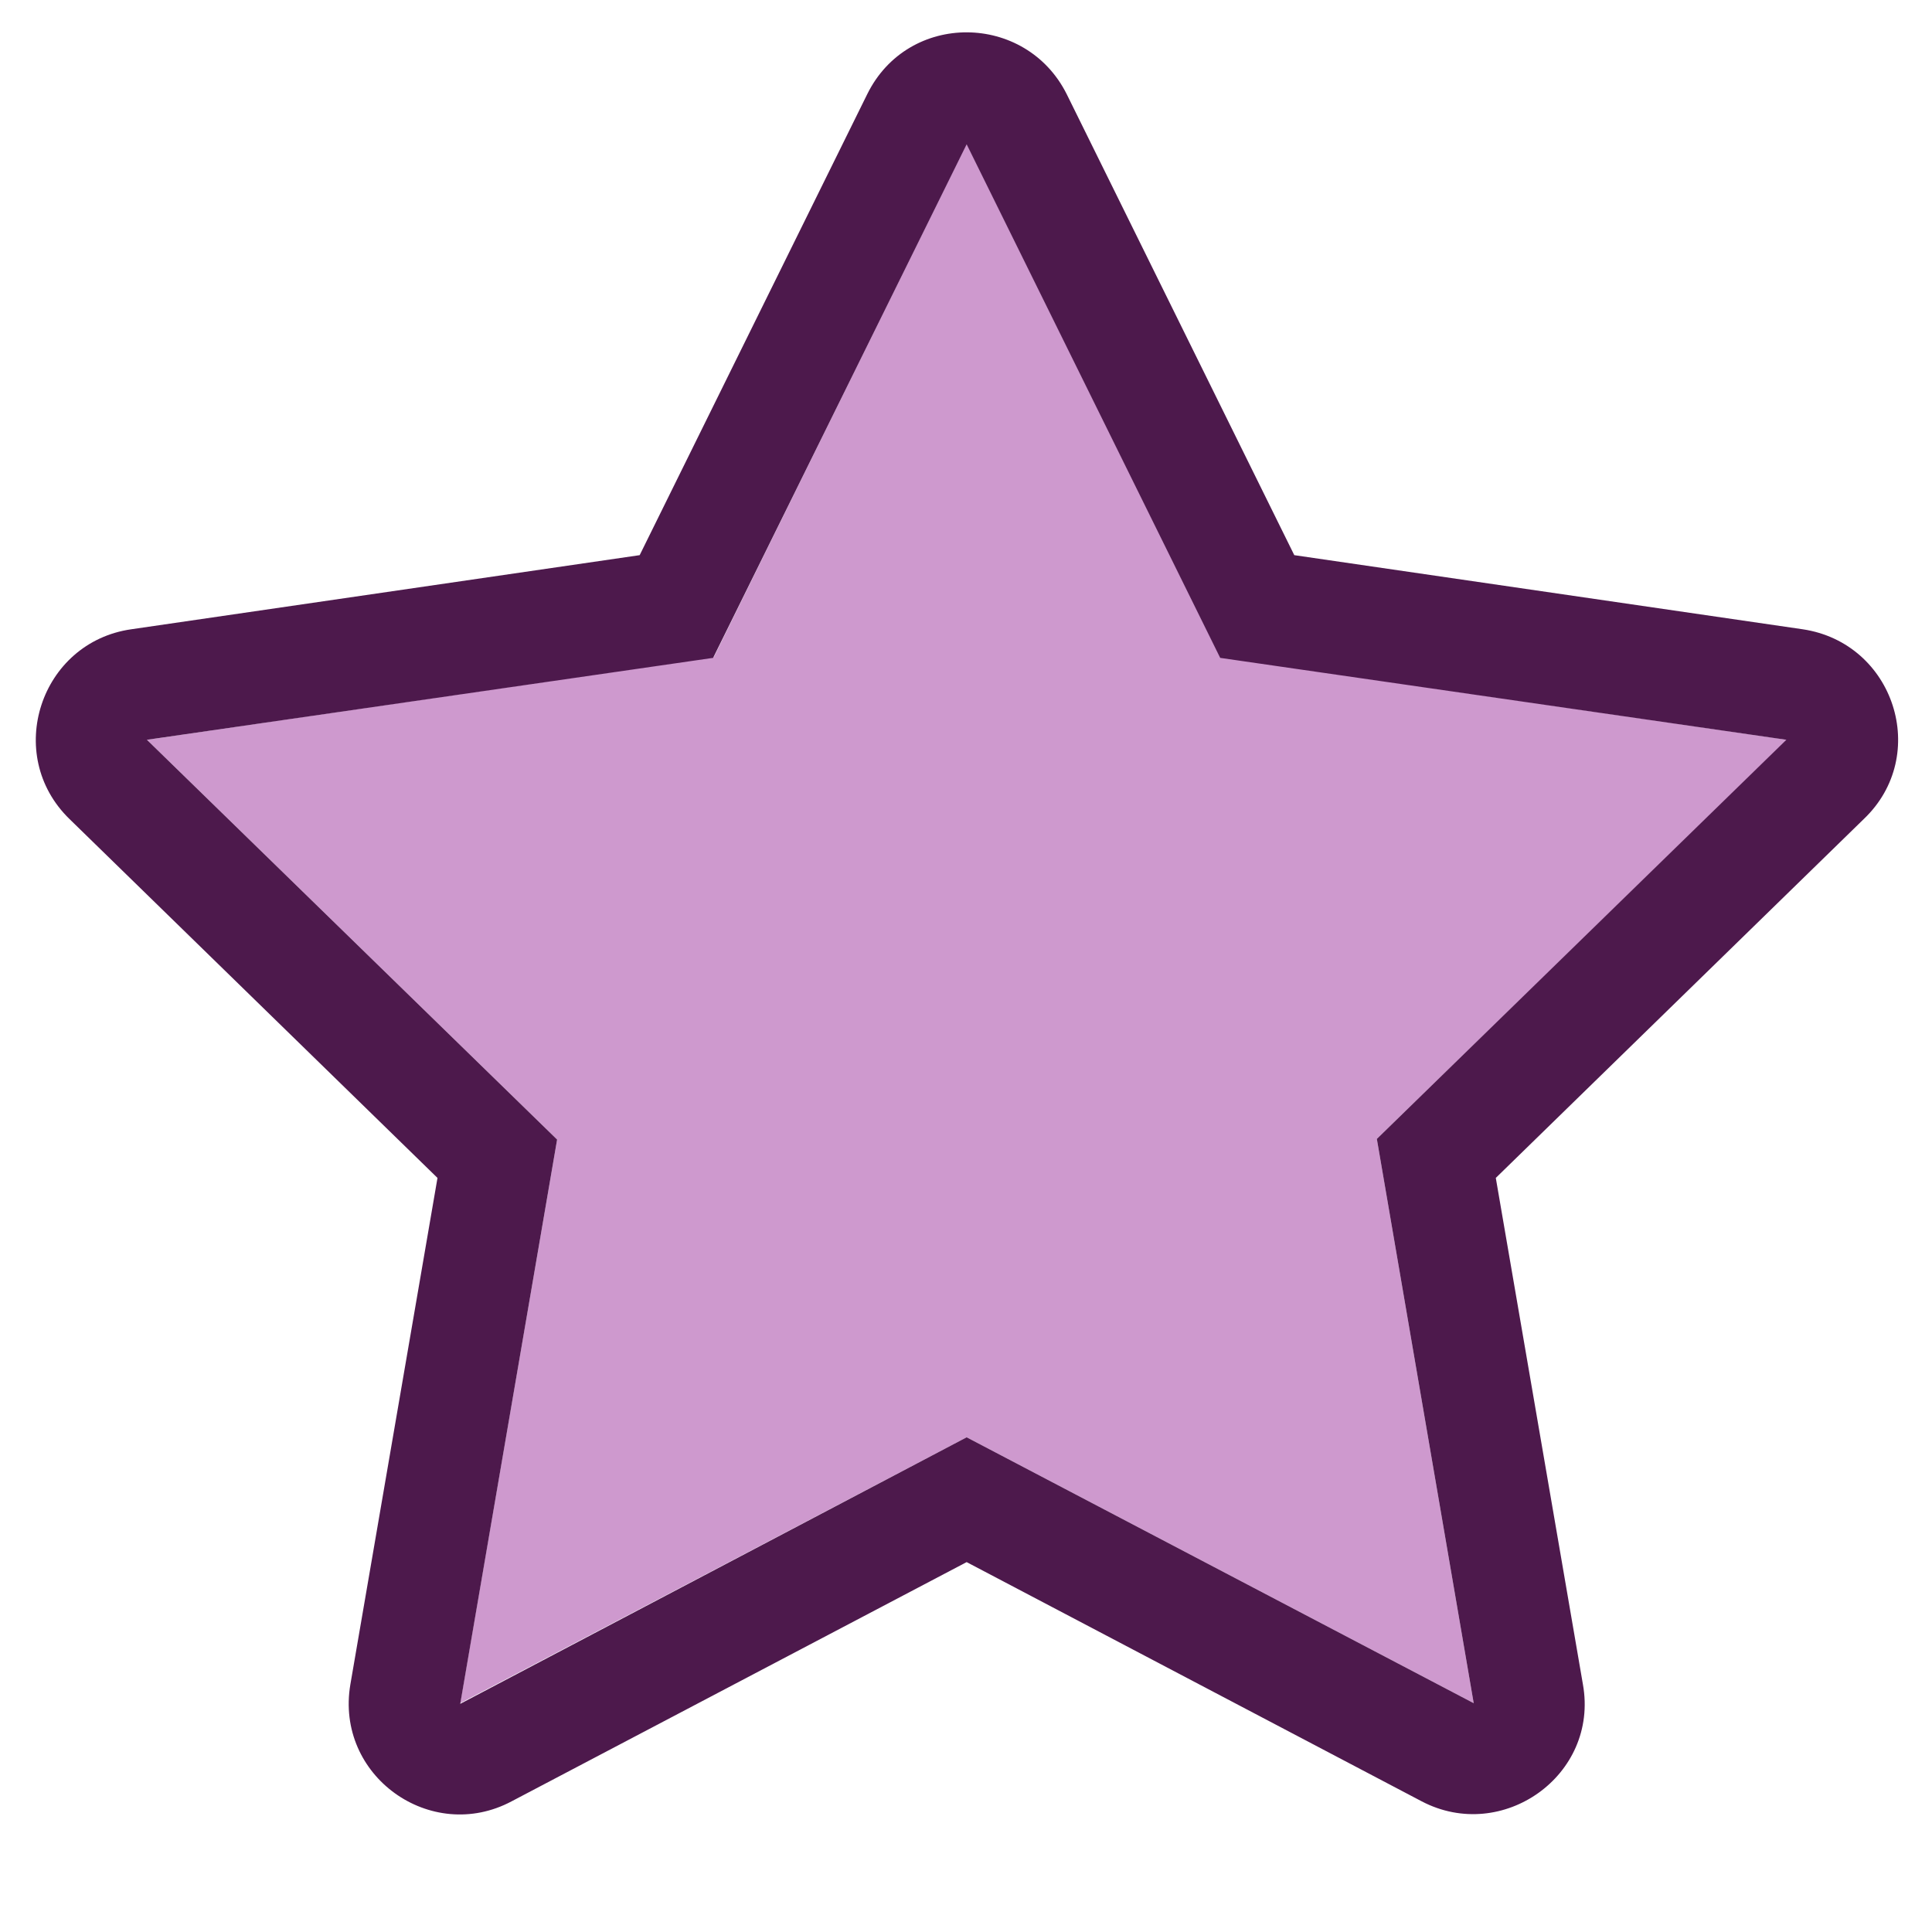 <?xml version="1.0" encoding="utf-8"?>
<!-- Generator: Adobe Illustrator 21.1.0, SVG Export Plug-In . SVG Version: 6.00 Build 0)  -->
<svg version="1.1" id="Capa_1" xmlns="http://www.w3.org/2000/svg" xmlns:xlink="http://www.w3.org/1999/xlink" x="0px" y="0px"
	 viewBox="0 0 297.2 297.2" style="enable-background:new 0 0 297.2 297.2;" xml:space="preserve">
<style type="text/css">
	.st0{fill:#CE99CE;}
	.st1{fill:#4D194C;}
</style>
<g>
	<polygon class="st0" points="148.7,22.1 109.8,101.1 22.6,113.8 85.7,175.3 70.8,262 148.7,221.1 226.7,262 211.8,175.2 
		274.9,113.8 187.7,101.1 	"/>
	<path class="st1" d="M277.3,96.8L277.3,96.8l-78.2-11.4l-35-70.9c-6.3-12.6-24.4-12.8-30.7,0l-35,70.9L20.2,96.8
		c-14,2-19.7,19.3-9.5,29.2l56.6,55.2l-13.4,77.9c-2.4,14.1,12.4,24.6,24.8,18l70-36.8l70,36.8c12.4,6.5,27.3-4,24.8-18l-13.4-77.9
		l56.6-55.2C297,116.2,291.4,98.9,277.3,96.8z M211.8,175.2l14.9,86.8l-78-40.9l-77.9,41l14.9-86.8l-63.1-61.5l87.1-12.6l39-79
		l39,79l87.1,12.6L211.8,175.2z"/>
</g>
</svg>
